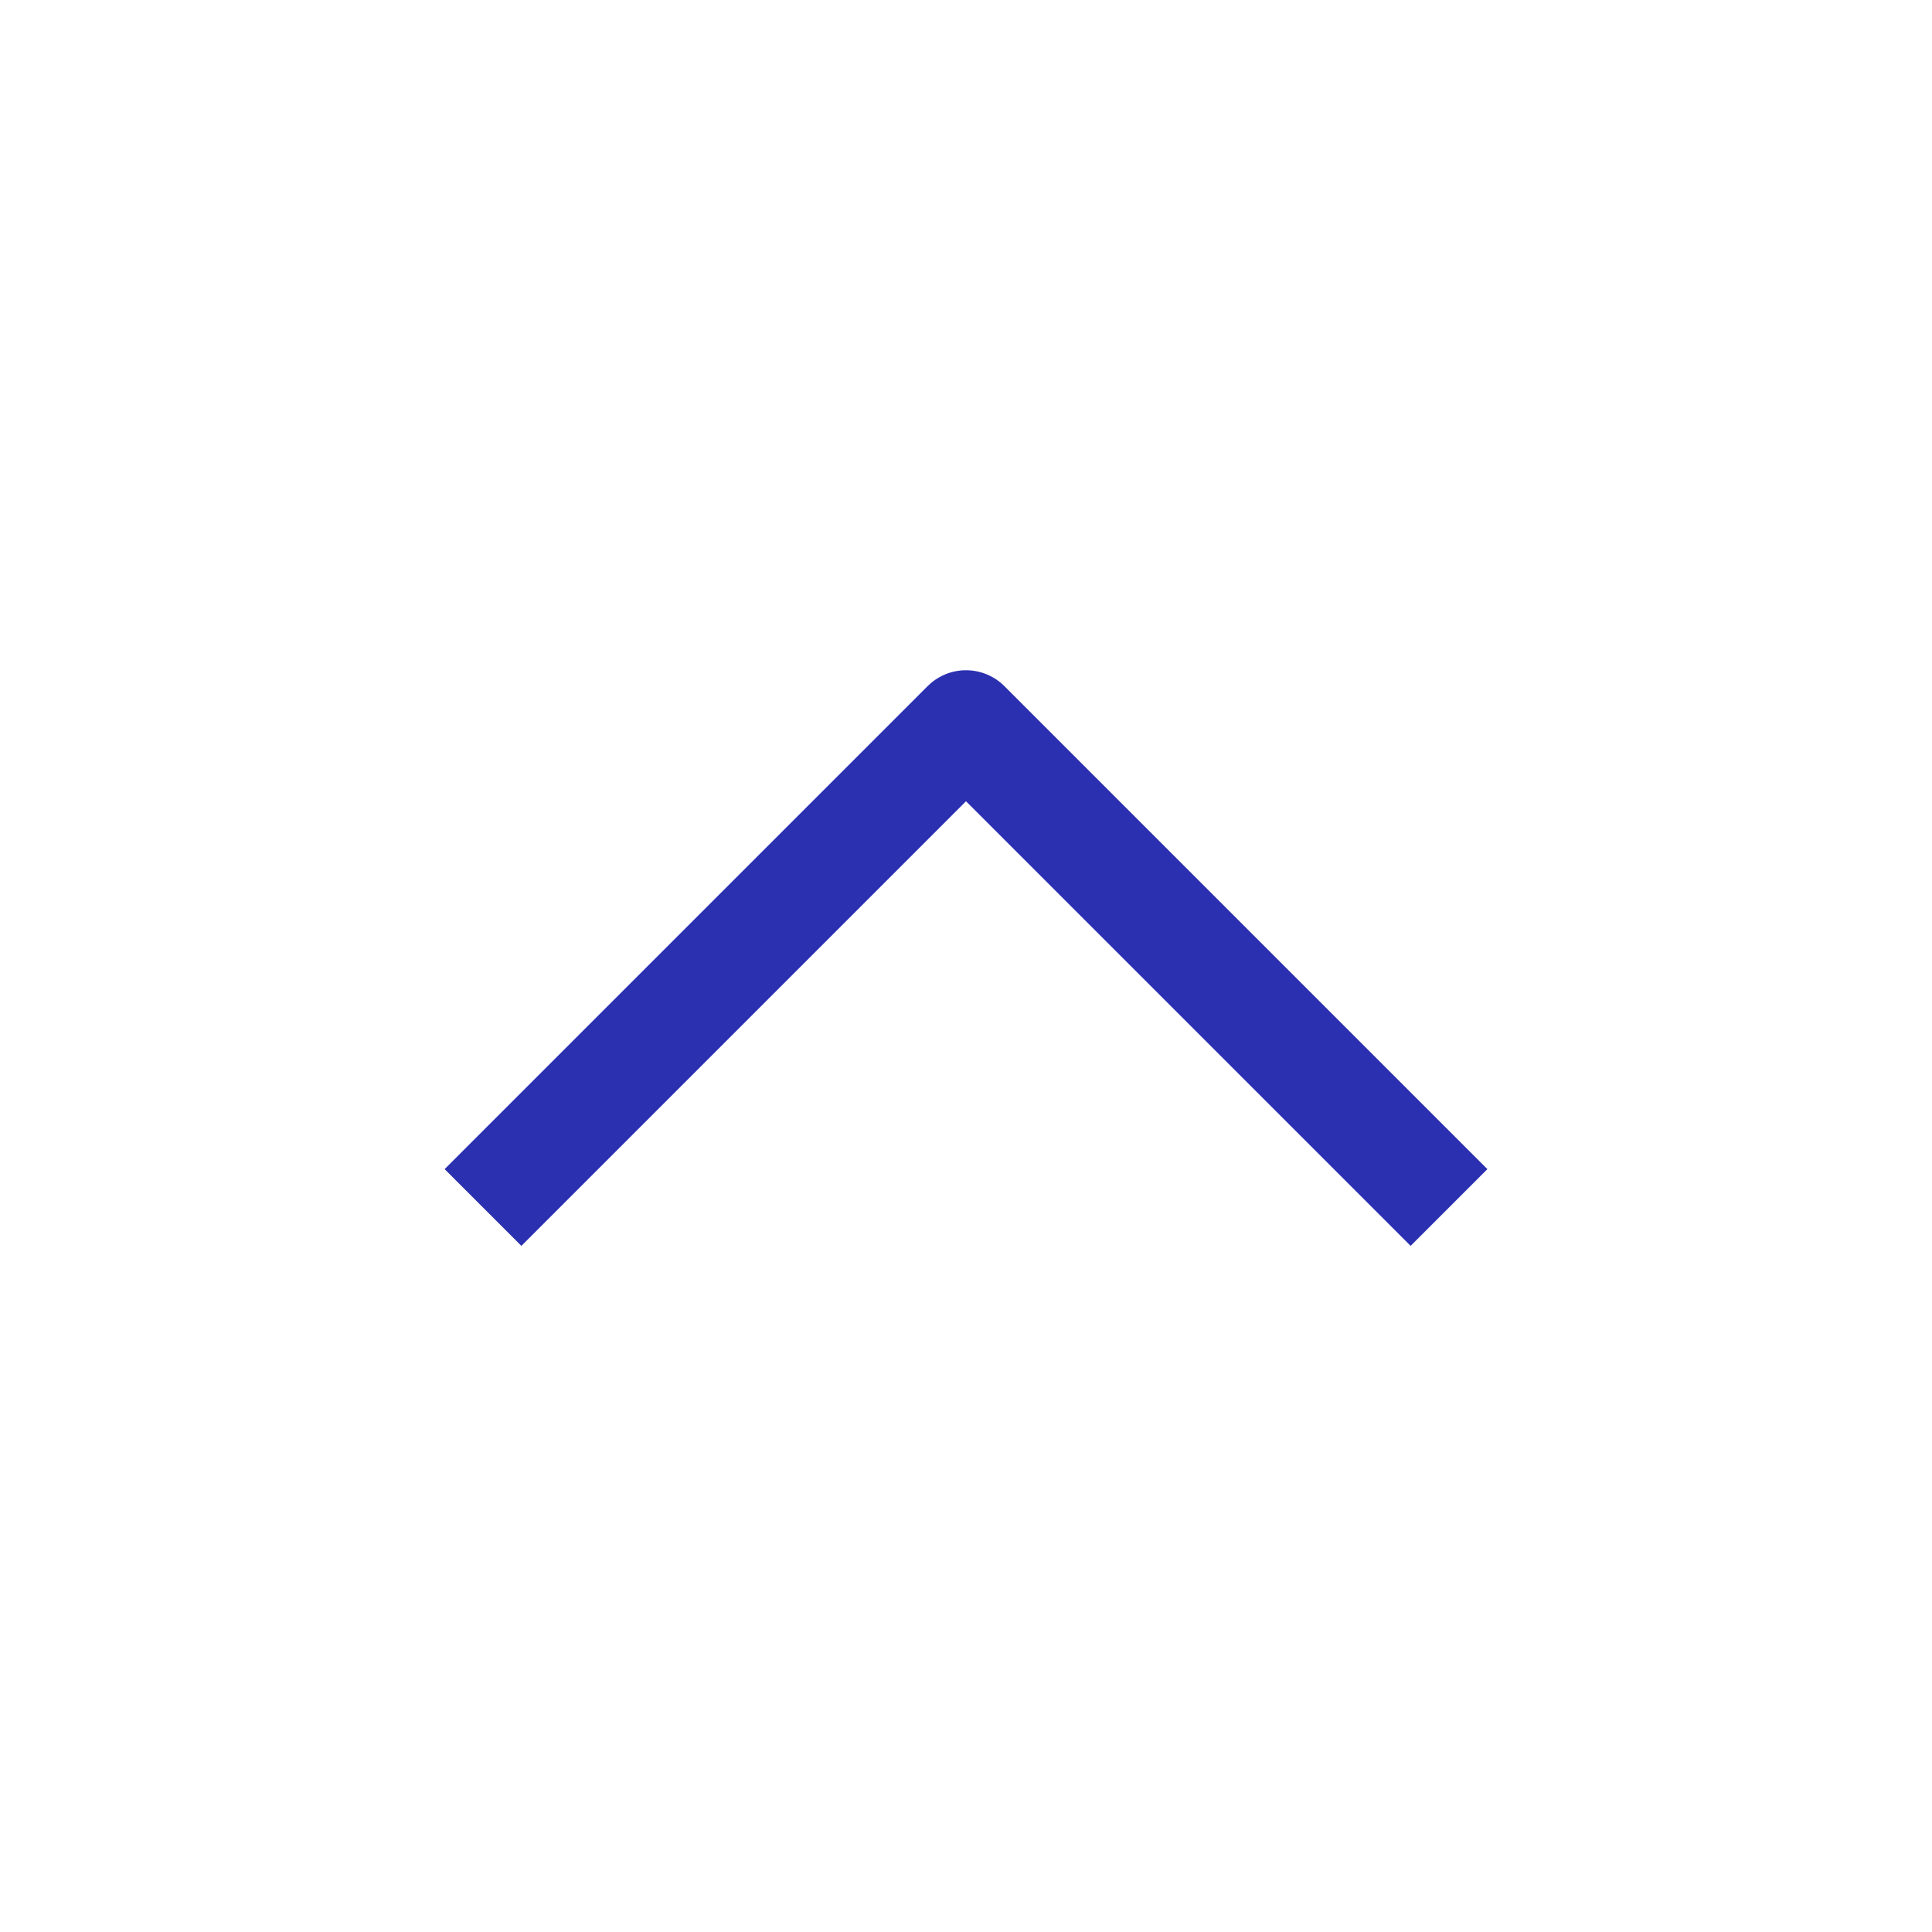 <svg width="89" height="89" viewBox="0 0 89 89" fill="none" xmlns="http://www.w3.org/2000/svg">
<path d="M66.75 55.625L44.5 33.375L22.25 55.625" stroke="#2B30B1" stroke-width="5" stroke-linejoin="round"/>
</svg>
